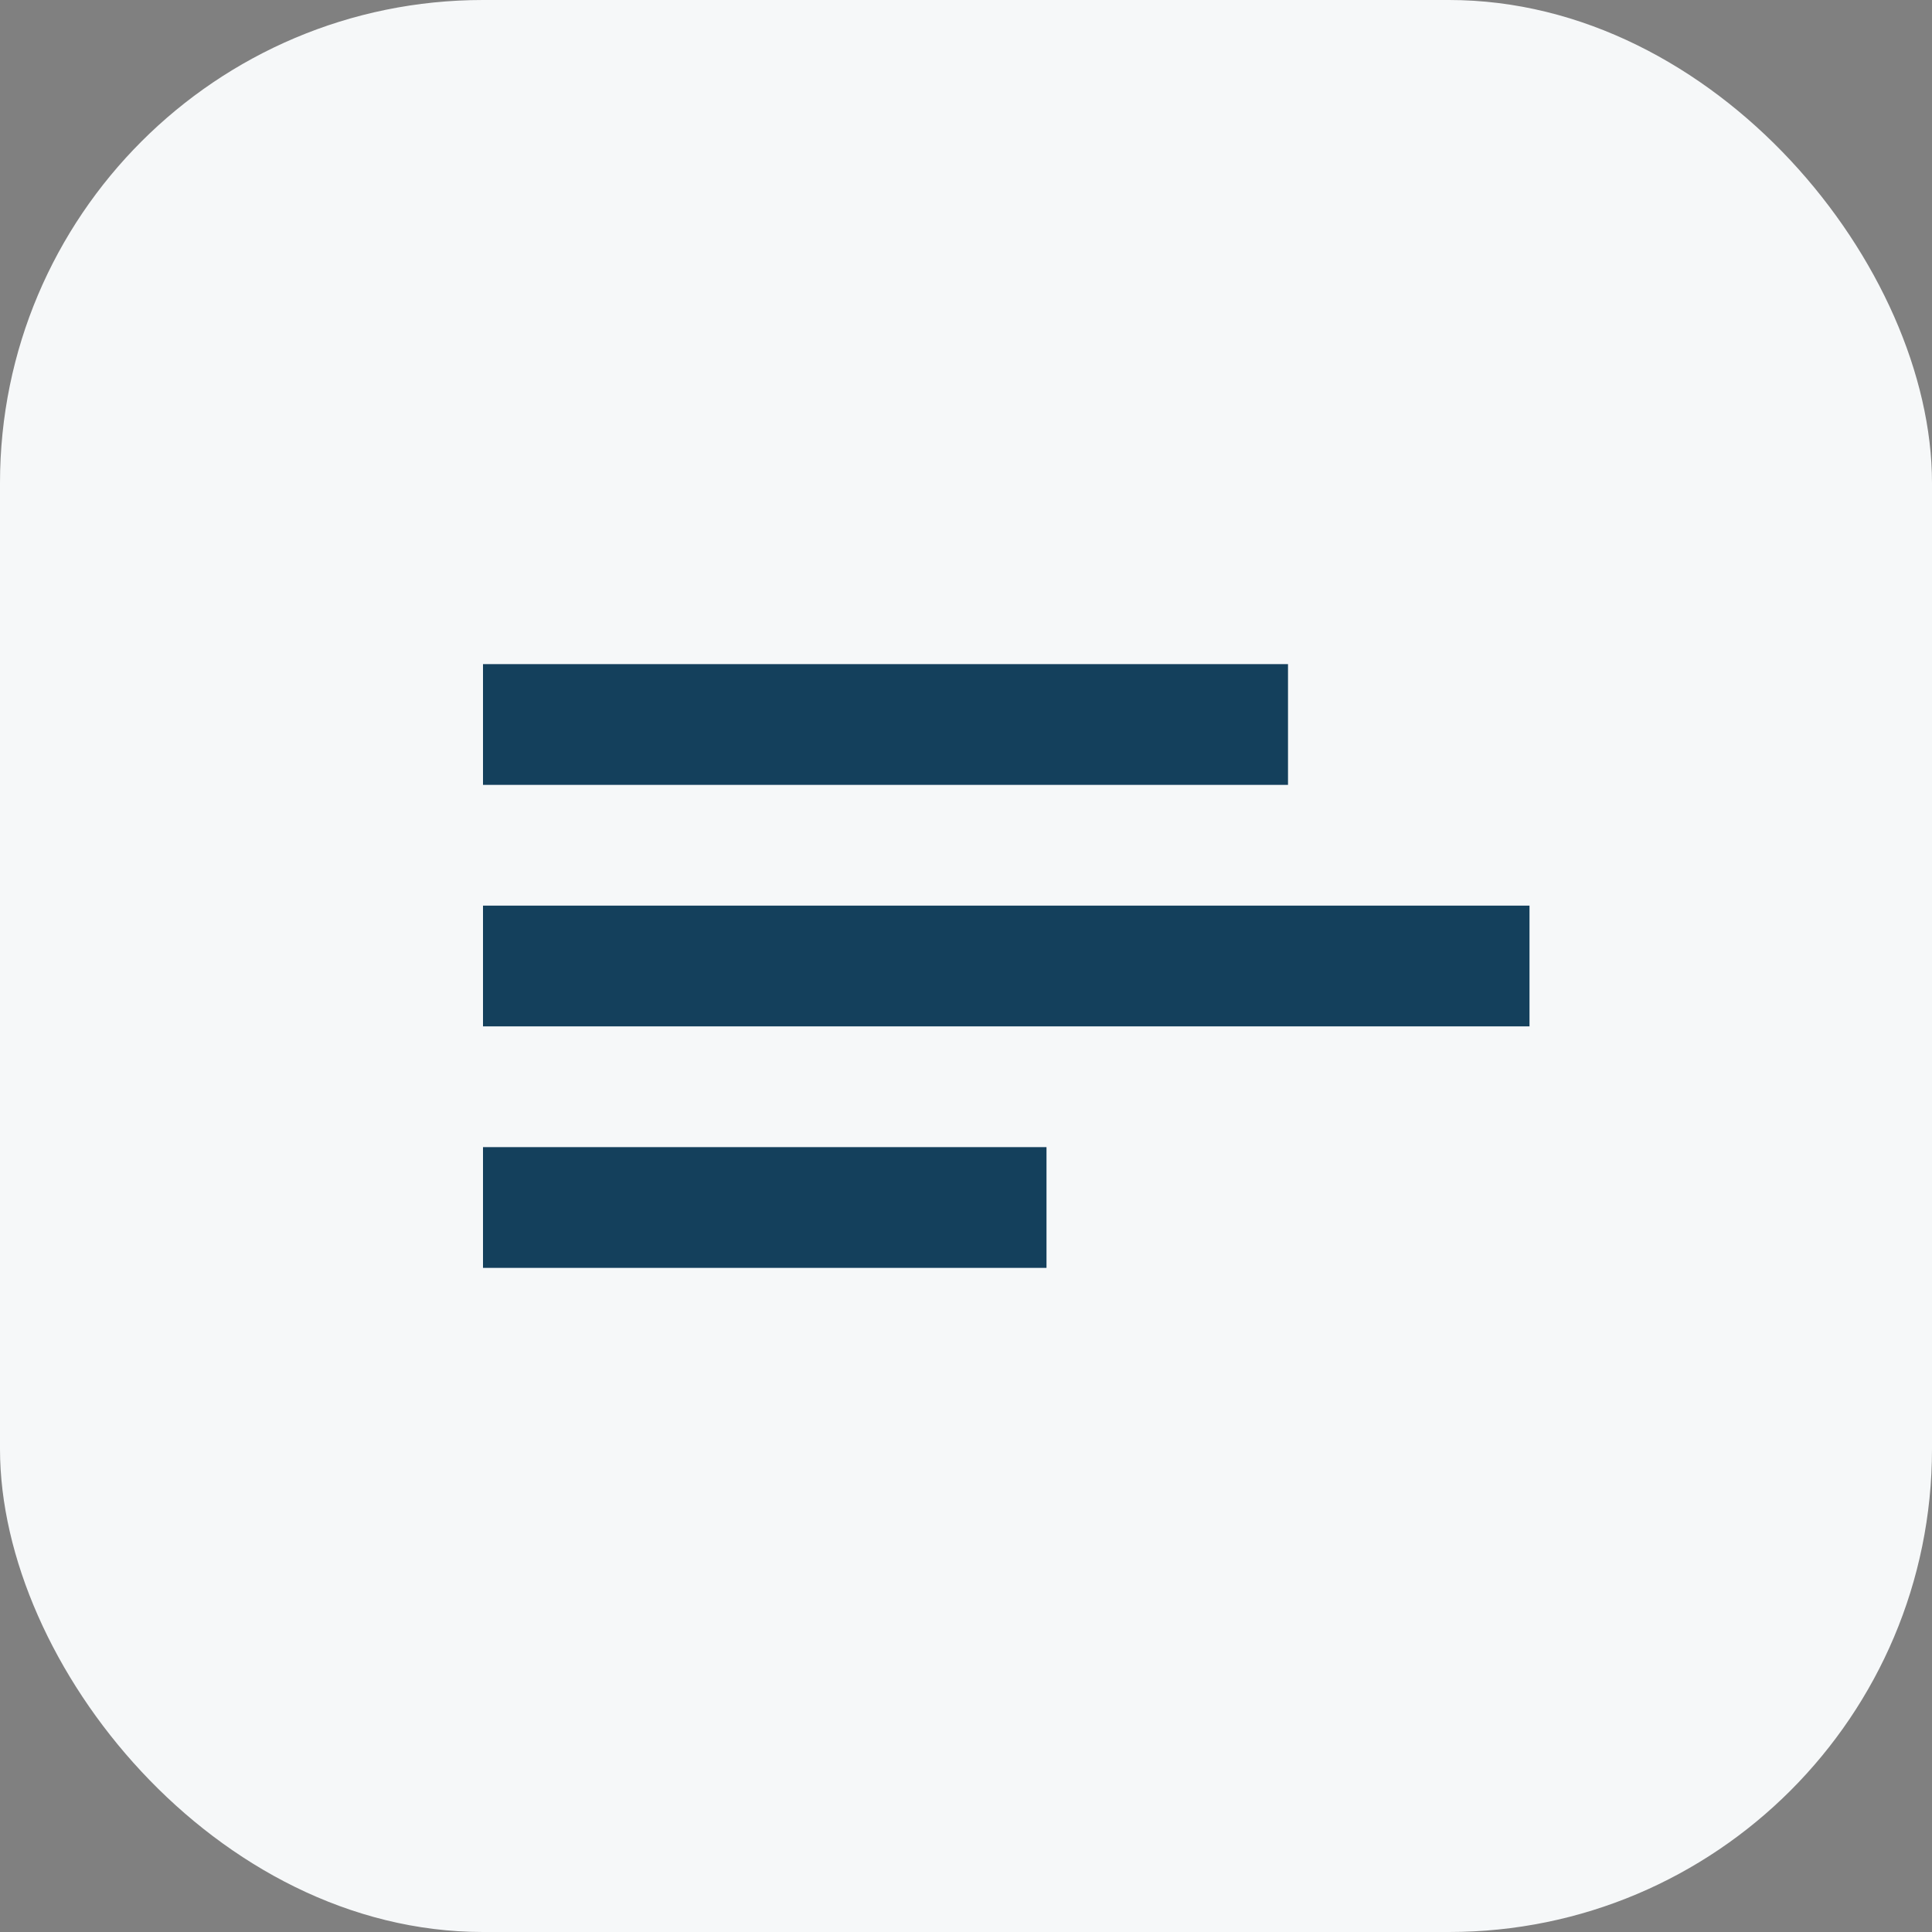 <?xml version="1.0" encoding="UTF-8"?>
<svg xmlns="http://www.w3.org/2000/svg" width="24" height="24" viewBox="0 0 24 24"><rect x="0" y="0" width="24" height="24" fill="#808080" stroke="none"/><rect width="24" height="24" rx="6" fill="#F6F8F9"/><path d="M6 15h7M6 12h13M6 9h10" stroke="#14405C" stroke-width="1.5"/></svg>